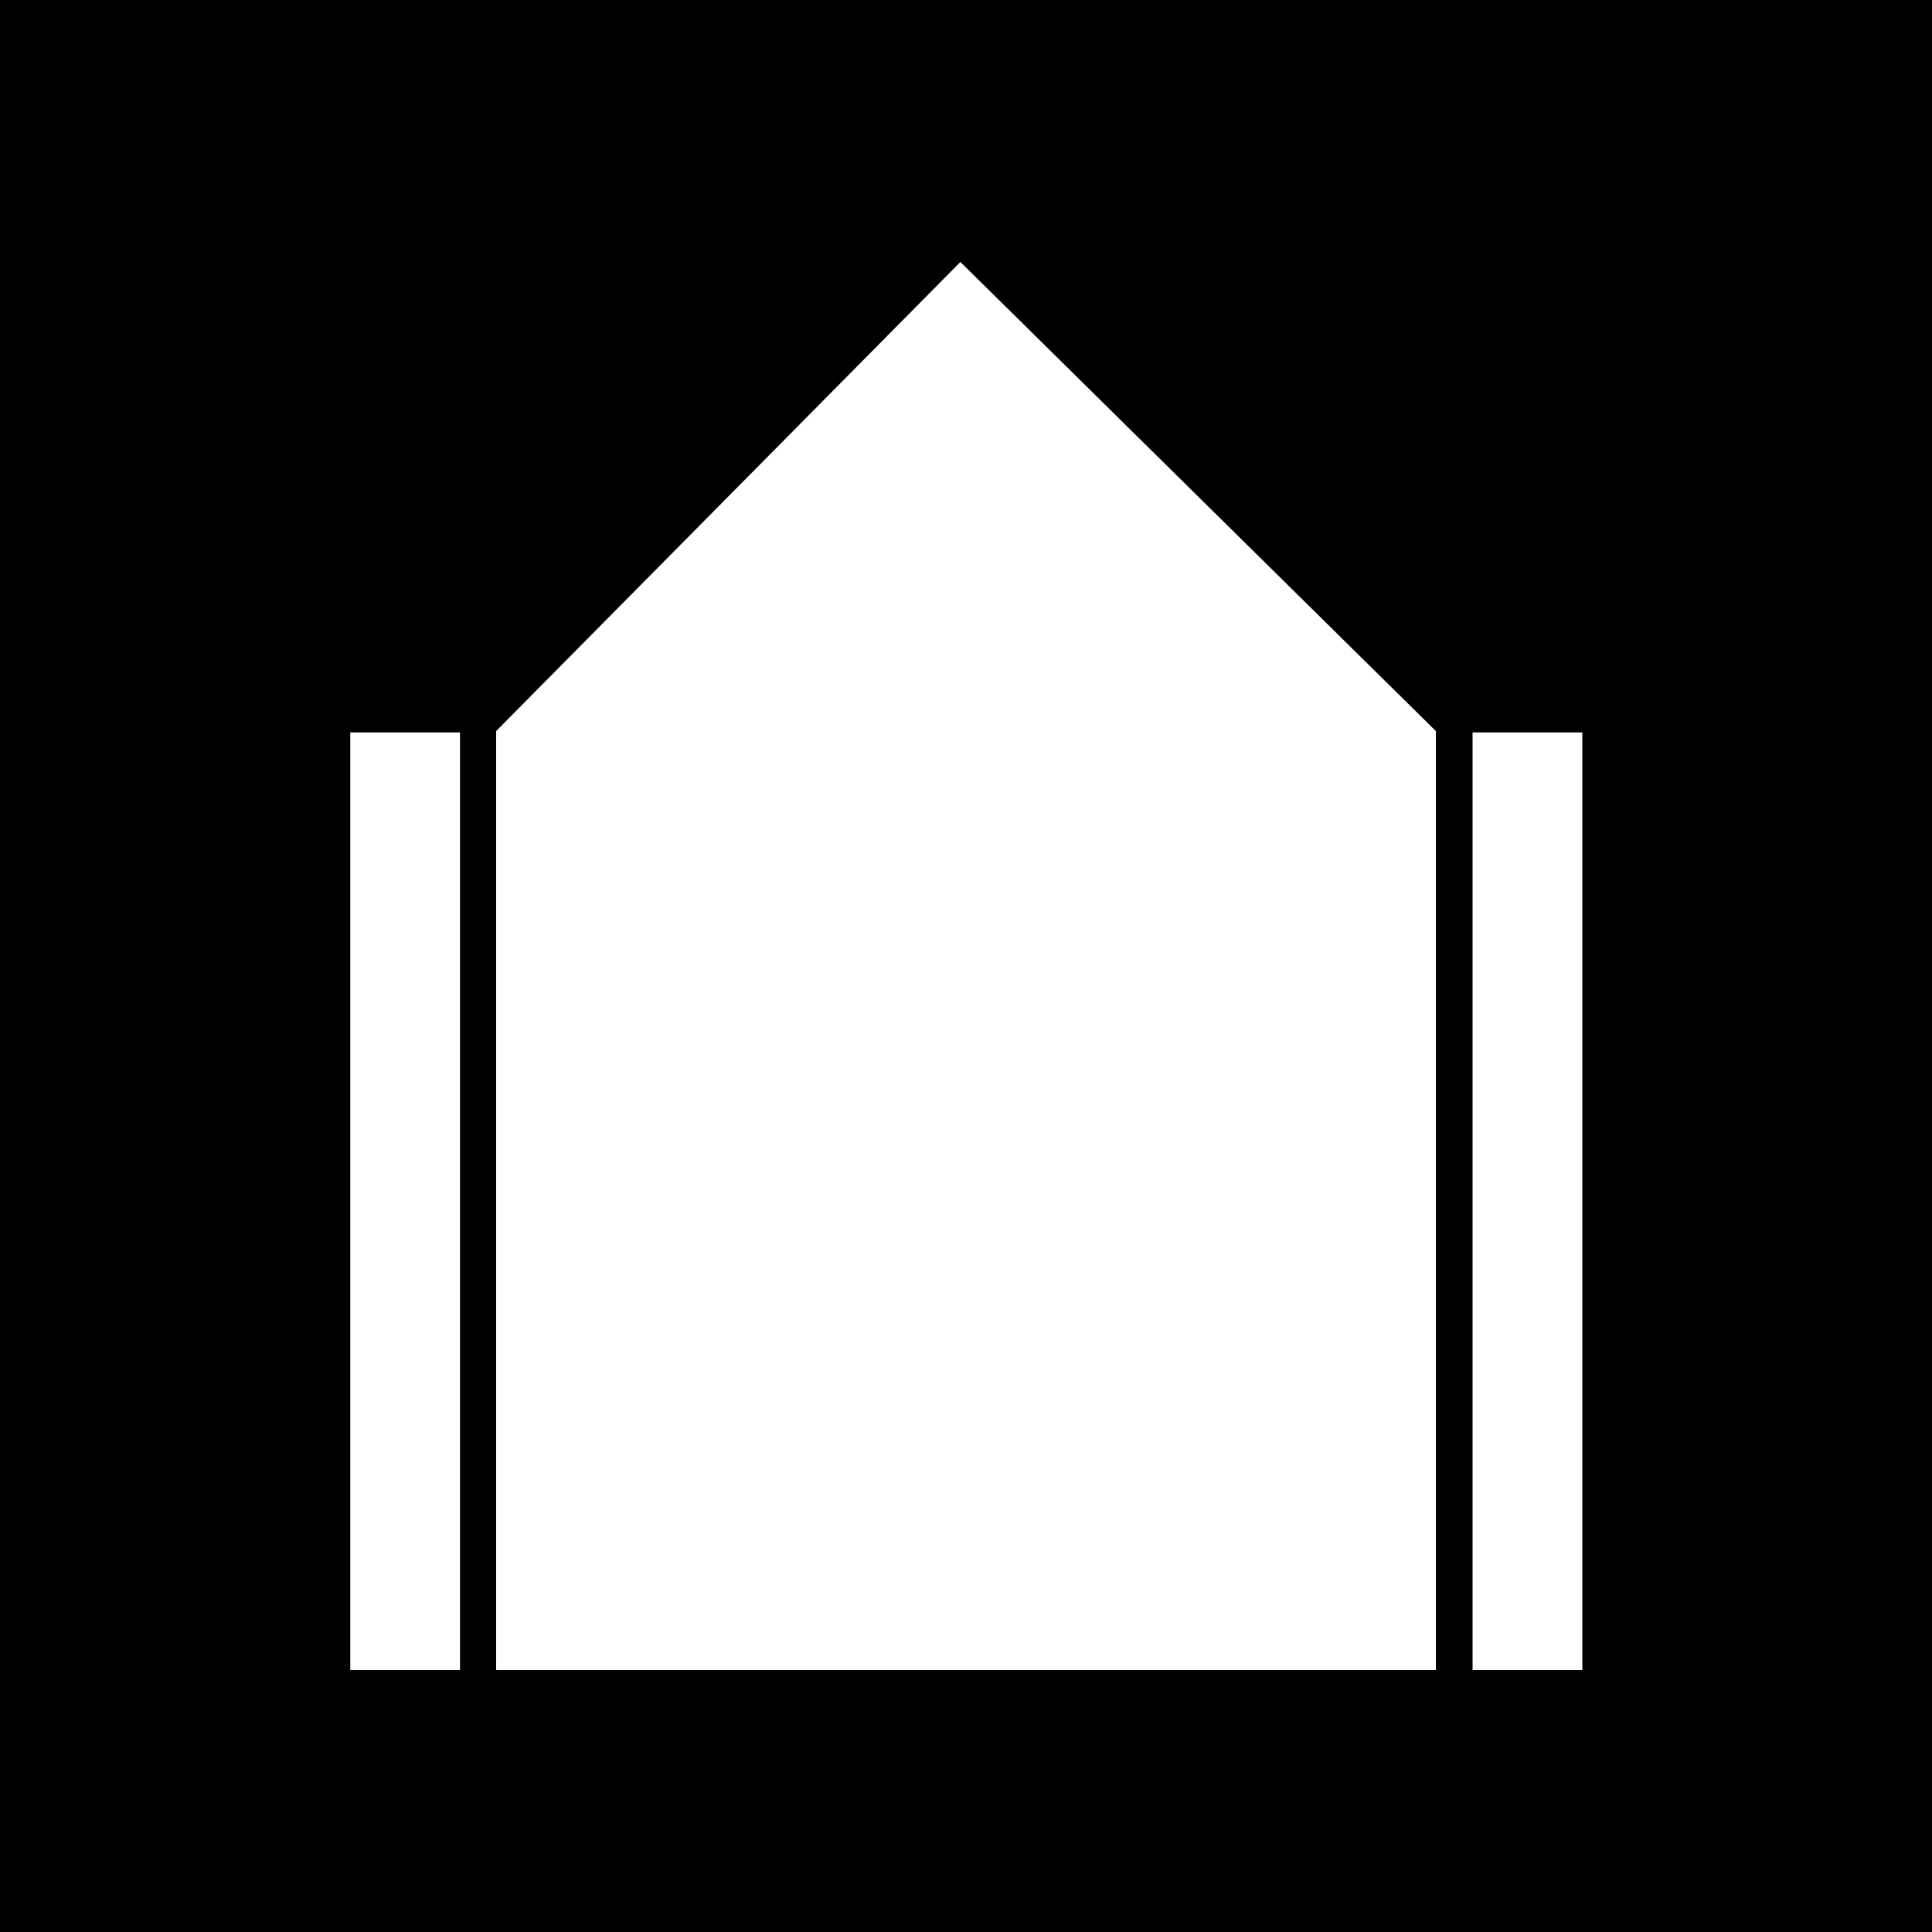 <svg xmlns="http://www.w3.org/2000/svg" viewBox="0 0 100 100"><path d="M0 0v100h100V0H0zm23.81 86.44h-5.68V37.91h5.68v48.53zm50.51 0H25.68v-48.6l24.03-24.28 24.61 24.28v48.6zm7.58 0h-5.68V37.91h5.68v48.53z" data-name="レイヤー_1"/></svg>